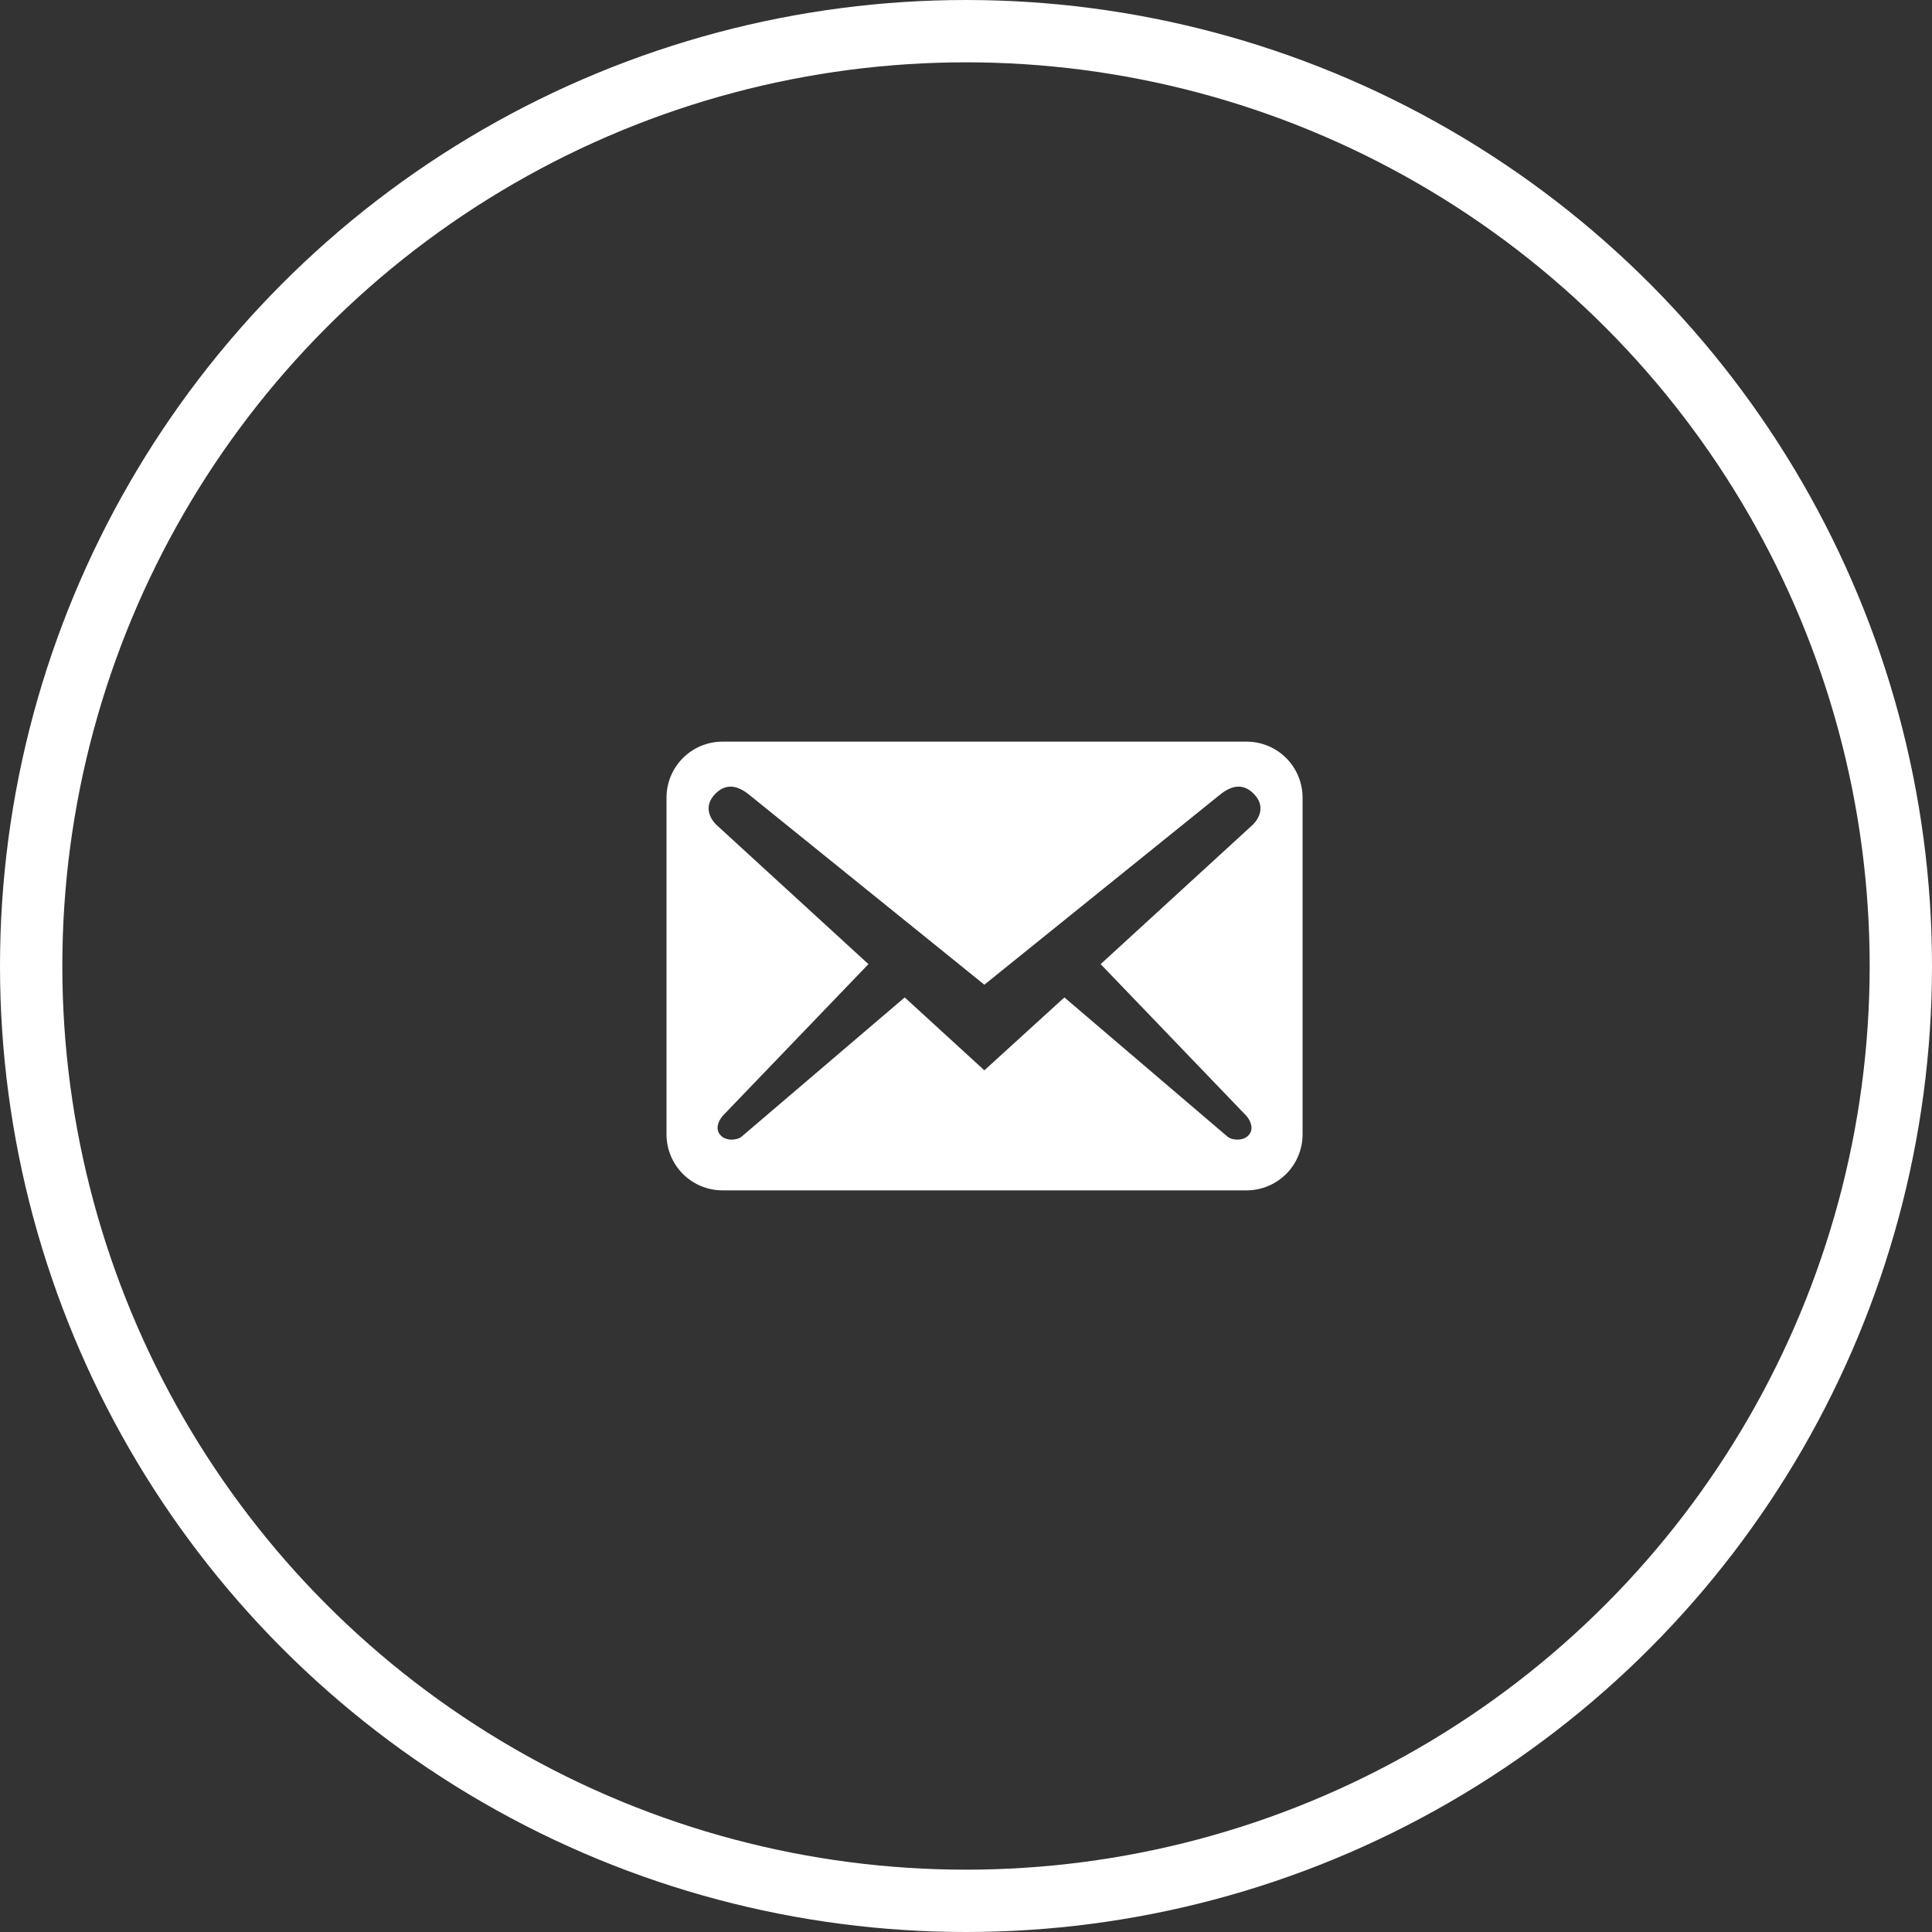 <svg width="62" height="62" viewBox="0 0 62 62" fill="none" xmlns="http://www.w3.org/2000/svg">
<rect x="0" y="0" width="62" height="62" fill="#333333" stroke="none"/>
<circle cx="31" cy="31" r="30" stroke="white" stroke-width="2"/>
<mask id="mask0" mask-type="alpha" maskUnits="userSpaceOnUse" x="19" y="19" width="24" height="24">
<rect x="19" y="19" width="24" height="24" fill="white"/>
</mask>
<g mask="url(#mask0)">
<path fill-rule="evenodd" clip-rule="evenodd" d="M41.801 25.6C41.801 24.604 40.997 23.8 40.001 23.8H23.189C22.193 23.8 21.389 24.604 21.389 25.6V36.4C21.389 37.396 22.193 38.2 23.189 38.2H40.001C40.997 38.2 41.801 37.396 41.801 36.4V25.6ZM40.193 26.476L35.321 30.94L40.001 35.812C40.145 35.98 40.241 36.244 40.073 36.424C39.917 36.616 39.557 36.604 39.401 36.484L34.157 32.008L31.589 34.348L29.033 32.008L23.789 36.484C23.633 36.604 23.273 36.616 23.117 36.424C22.949 36.244 23.045 35.98 23.189 35.812L27.869 30.94L22.997 26.476C22.781 26.272 22.565 25.864 22.961 25.468C23.357 25.072 23.765 25.264 24.101 25.552L31.589 31.6L39.089 25.552C39.425 25.264 39.833 25.072 40.229 25.468C40.625 25.864 40.409 26.272 40.193 26.476Z" fill="white"/>
</g>
</svg>
